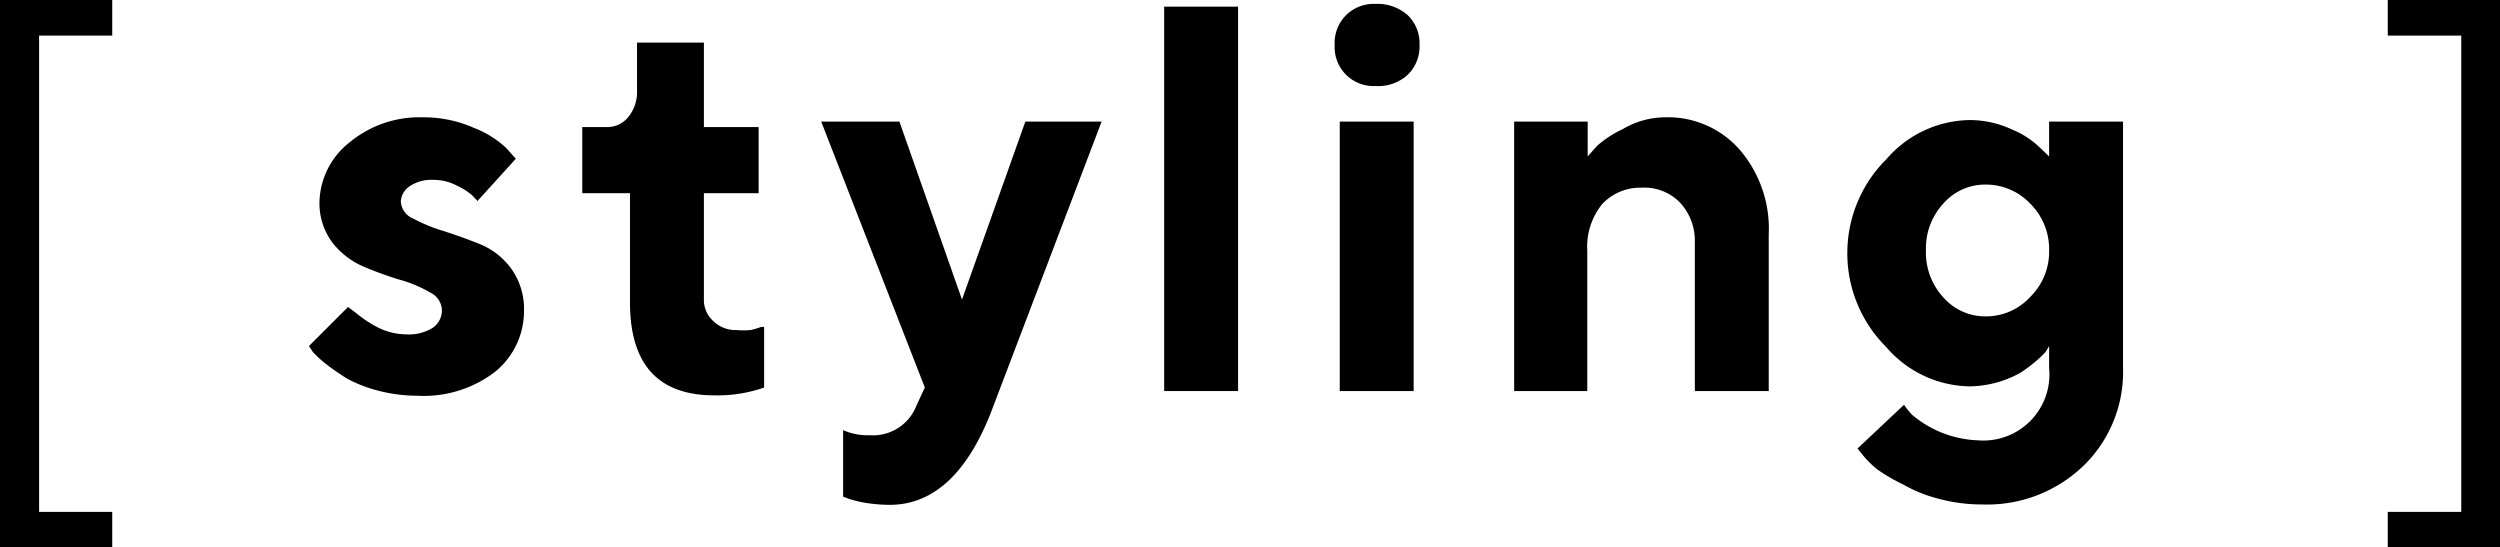 <svg xmlns="http://www.w3.org/2000/svg" viewBox="0 0 63.93 14"><title>アセット 21</title><g id="レイヤー_2" data-name="レイヤー 2"><g id="contents"><path d="M1,13.09H2.87V14H0V0H2.87V.91H1Z"/><path d="M62.94.91H61.06V0h2.87V14H61.06v-.91h1.88Z"/><path d="M12.21,5.14,12.08,5a1.63,1.63,0,0,0-.39-.25,1.27,1.27,0,0,0-.6-.15,1,1,0,0,0-.61.16.5.5,0,0,0-.23.39.5.5,0,0,0,.32.44,4.07,4.07,0,0,0,.78.32c.31.1.62.21.94.34a1.85,1.85,0,0,1,.79.63,1.76,1.76,0,0,1,.32,1.07,2,2,0,0,1-.73,1.55,3,3,0,0,1-2,.62,4,4,0,0,1-1-.13,3.61,3.61,0,0,1-.8-.31c-.2-.13-.38-.25-.53-.37A2.69,2.69,0,0,1,8,9l-.1-.15,1-1L9.1,8a3.08,3.08,0,0,0,.5.34,1.64,1.64,0,0,0,.79.21,1.15,1.15,0,0,0,.68-.17.54.54,0,0,0,.23-.46A.52.52,0,0,0,11,7.48a3.24,3.24,0,0,0-.79-.33,9.33,9.33,0,0,1-.93-.34,2,2,0,0,1-.79-.62,1.68,1.68,0,0,1-.32-1.05,2,2,0,0,1,.77-1.5A2.8,2.8,0,0,1,10.81,3a3.17,3.17,0,0,1,1.31.27,2.53,2.53,0,0,1,.83.52l.24.27Z"/><path d="M16.29,1.09H18V3.25h1.4V4.94H18V7.66a.72.72,0,0,0,.24.55.81.81,0,0,0,.59.23,2,2,0,0,0,.36,0,1.52,1.52,0,0,0,.27-.08l.08,0V9.91a3.6,3.6,0,0,1-1.27.2c-1.44,0-2.16-.79-2.16-2.38V4.94H14.89V3.25h.63A.69.69,0,0,0,16.06,3a1,1,0,0,0,.23-.66Z"/><path d="M23.65,9.91,21,3.11h2l1.6,4.55,1.62-4.55h1.95L25.4,10.39c-.62,1.68-1.51,2.52-2.65,2.52a4.07,4.07,0,0,1-.61-.05,2.94,2.94,0,0,1-.45-.11l-.13-.05V11a1.57,1.57,0,0,0,.69.13,1.19,1.19,0,0,0,1.19-.77Z"/><path d="M31.66,10H29.77V.17h1.89Z"/><path d="M36,1.91a1.11,1.11,0,0,1-.82.29,1,1,0,0,1-.76-.29,1,1,0,0,1-.29-.76,1,1,0,0,1,.29-.76A1,1,0,0,1,35.17.1,1.16,1.16,0,0,1,36,.39a1,1,0,0,1,.3.76A1,1,0,0,1,36,1.91ZM36.15,10H34.26V3.11h1.89Z"/><path d="M40.6,4l.24-.27a2.73,2.73,0,0,1,.66-.43A2.14,2.14,0,0,1,42.57,3a2.44,2.44,0,0,1,1.91.82A3.1,3.1,0,0,1,45.23,6v4H43.34V6.19a1.43,1.43,0,0,0-.37-1,1.27,1.27,0,0,0-1-.39,1.33,1.33,0,0,0-1,.42,1.74,1.74,0,0,0-.38,1.2V10H38.72V3.11H40.6Z"/><path d="M52.4,8.85,52.31,9a2.94,2.94,0,0,1-.24.23,3.79,3.79,0,0,1-.4.3,2.73,2.73,0,0,1-1.3.35,2.86,2.86,0,0,1-2.13-1,3.38,3.38,0,0,1-1-2.4,3.38,3.38,0,0,1,1-2.41,2.86,2.86,0,0,1,2.13-1,2.57,2.57,0,0,1,1.1.25,2.22,2.22,0,0,1,.72.48L52.4,4V3.11h1.89v6.3a3.34,3.34,0,0,1-1,2.49,3.55,3.55,0,0,1-2.6,1,4.22,4.22,0,0,1-1.13-.15,3.57,3.57,0,0,1-.89-.36A4.61,4.61,0,0,1,48,12a2.53,2.53,0,0,1-.37-.37l-.13-.16,1.19-1.12a1.69,1.69,0,0,0,.21.26,2.76,2.76,0,0,0,1.68.65A1.69,1.69,0,0,0,52.4,9.41ZM49.7,7.61a1.42,1.42,0,0,0,1.09.48,1.53,1.53,0,0,0,1.13-.5A1.62,1.62,0,0,0,52.4,6.4a1.64,1.64,0,0,0-.48-1.19,1.56,1.56,0,0,0-1.13-.49,1.42,1.42,0,0,0-1.09.48,1.69,1.69,0,0,0-.45,1.2A1.69,1.69,0,0,0,49.7,7.61Z"/></g></g></svg>